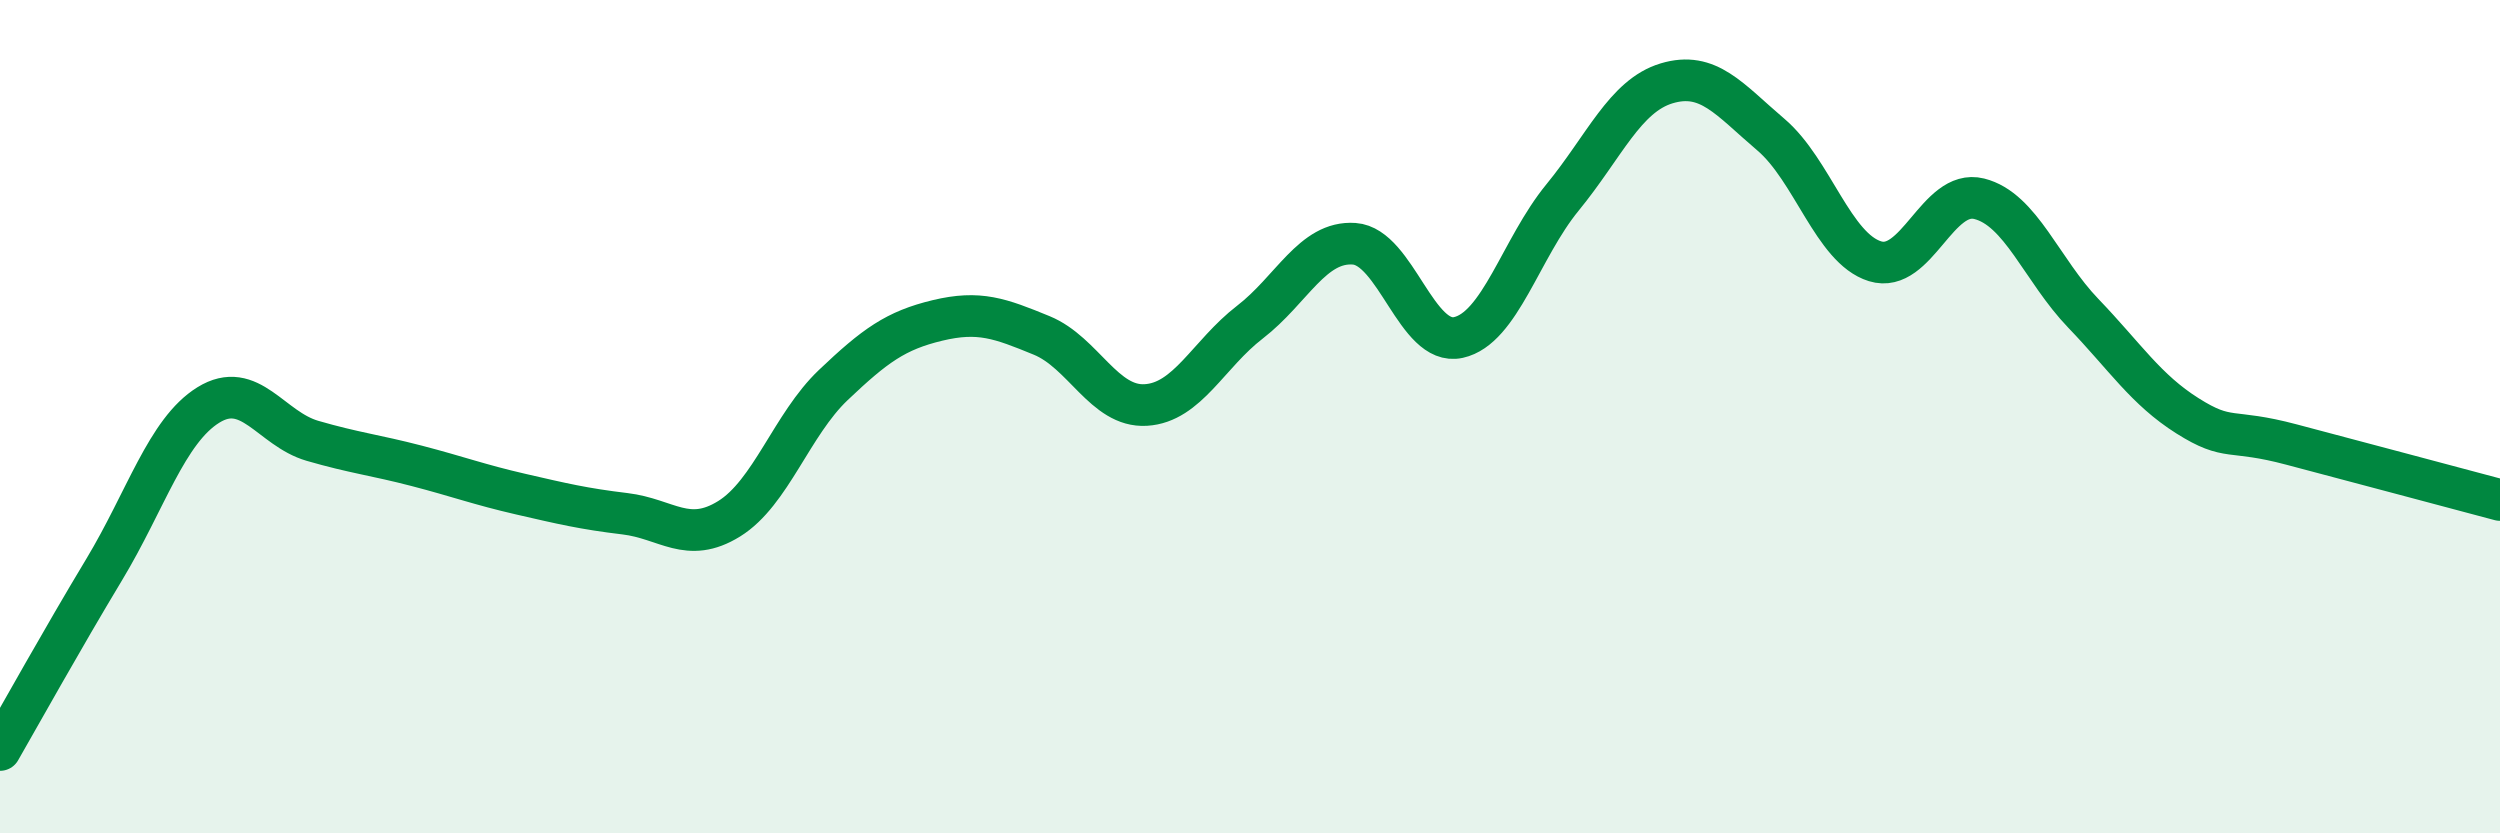 
    <svg width="60" height="20" viewBox="0 0 60 20" xmlns="http://www.w3.org/2000/svg">
      <path
        d="M 0,18 C 0.5,17.13 1.5,15.33 2.5,13.67 C 3.5,12.01 4,10.34 5,9.72 C 6,9.1 6.5,10.29 7.5,10.58 C 8.5,10.87 9,10.92 10,11.18 C 11,11.44 11.5,11.63 12.5,11.86 C 13.5,12.09 14,12.21 15,12.33 C 16,12.45 16.5,13.07 17.5,12.45 C 18.5,11.83 19,10.19 20,9.24 C 21,8.29 21.5,7.93 22.5,7.69 C 23.5,7.45 24,7.64 25,8.05 C 26,8.46 26.5,9.78 27.5,9.72 C 28.5,9.66 29,8.5 30,7.73 C 31,6.96 31.5,5.78 32.5,5.85 C 33.5,5.92 34,8.32 35,8.1 C 36,7.88 36.5,5.96 37.5,4.74 C 38.5,3.52 39,2.3 40,2 C 41,1.7 41.5,2.38 42.5,3.23 C 43.5,4.08 44,5.96 45,6.27 C 46,6.58 46.5,4.52 47.5,4.77 C 48.5,5.02 49,6.48 50,7.52 C 51,8.56 51.5,9.35 52.5,9.98 C 53.5,10.61 53.5,10.27 55,10.67 C 56.5,11.07 59,11.73 60,12L60 20L0 20Z"
        fill="#008740"
        opacity="0.1"
        stroke-linecap="round"
        stroke-linejoin="round"
      />
      <path
        d="M 0,18 C 0.5,17.13 1.5,15.33 2.5,13.67 C 3.5,12.01 4,10.34 5,9.72 C 6,9.1 6.5,10.29 7.5,10.58 C 8.5,10.87 9,10.92 10,11.18 C 11,11.44 11.5,11.63 12.5,11.86 C 13.5,12.09 14,12.21 15,12.33 C 16,12.45 16.5,13.07 17.5,12.45 C 18.5,11.83 19,10.19 20,9.24 C 21,8.29 21.5,7.93 22.5,7.69 C 23.5,7.45 24,7.64 25,8.05 C 26,8.46 26.5,9.78 27.5,9.72 C 28.5,9.66 29,8.5 30,7.73 C 31,6.96 31.5,5.78 32.5,5.85 C 33.5,5.92 34,8.32 35,8.1 C 36,7.88 36.5,5.96 37.5,4.74 C 38.5,3.52 39,2.3 40,2 C 41,1.7 41.5,2.38 42.5,3.23 C 43.5,4.08 44,5.96 45,6.27 C 46,6.58 46.5,4.52 47.5,4.77 C 48.5,5.02 49,6.48 50,7.52 C 51,8.56 51.5,9.35 52.5,9.98 C 53.5,10.61 53.5,10.27 55,10.67 C 56.5,11.07 59,11.73 60,12"
        stroke="#008740"
        stroke-width="1"
        fill="none"
        stroke-linecap="round"
        stroke-linejoin="round"
      />
    </svg>
  